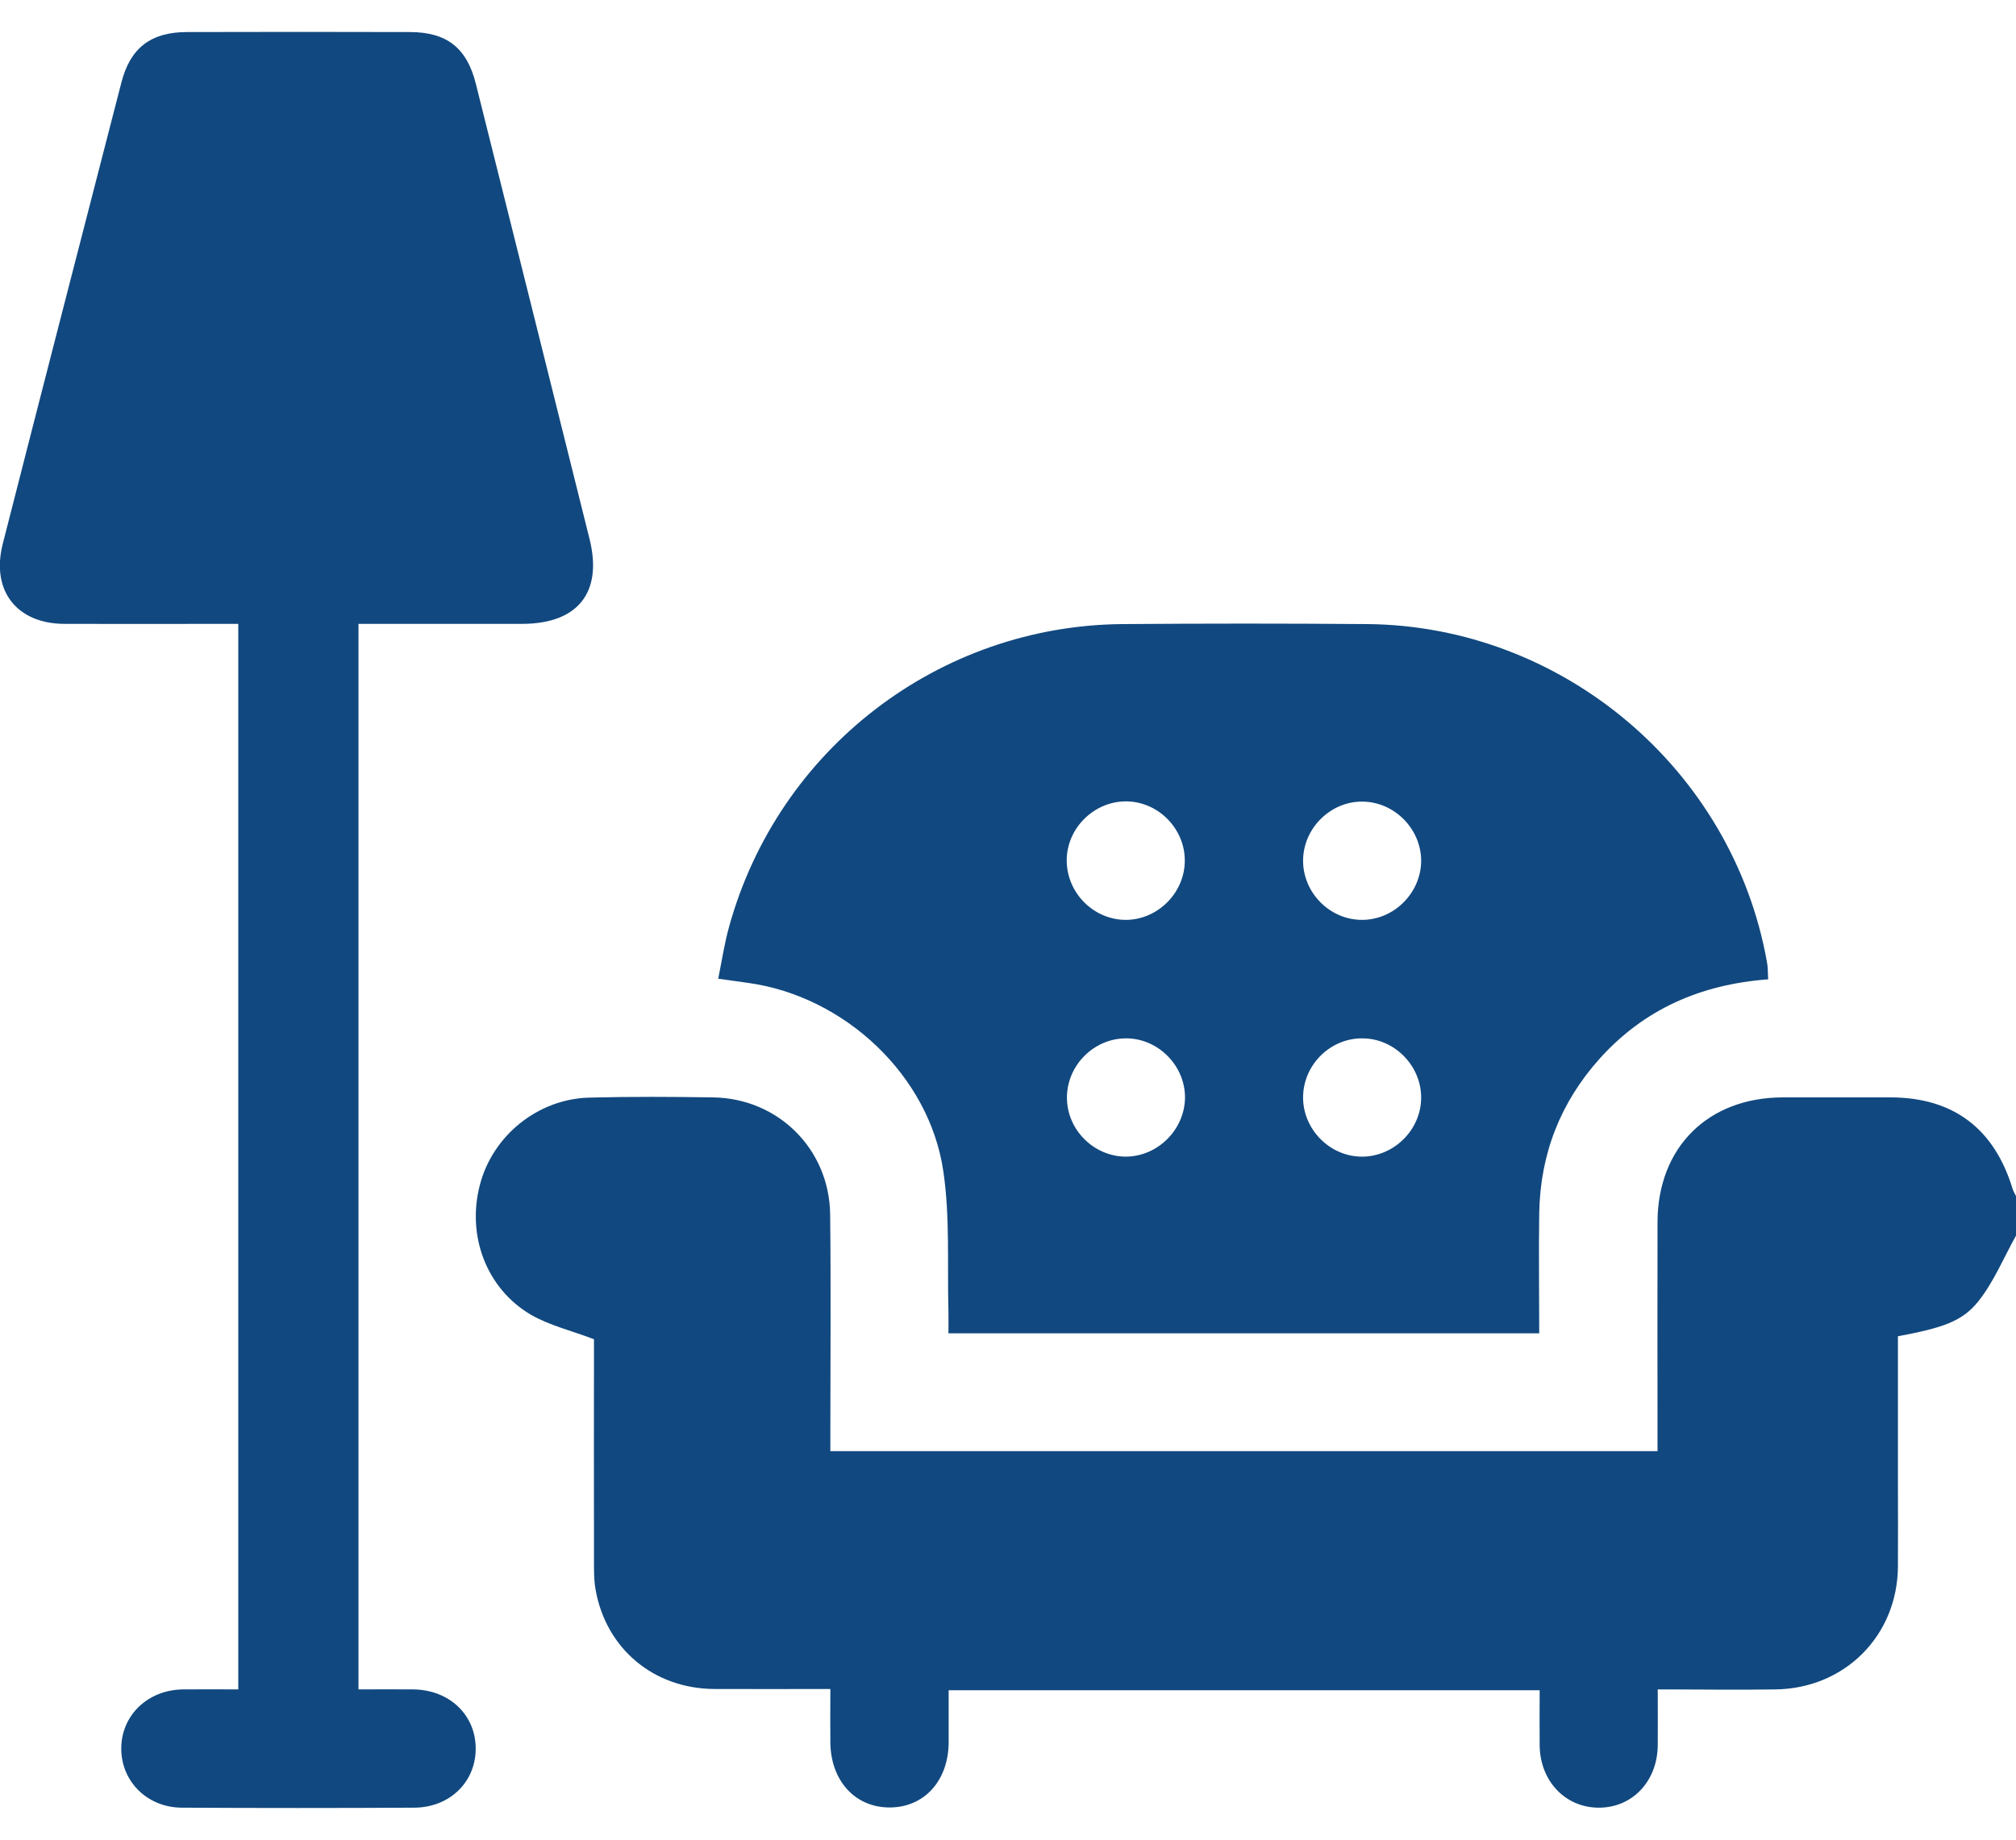 <?xml version="1.0" encoding="utf-8"?>
<!-- Generator: Adobe Illustrator 26.0.0, SVG Export Plug-In . SVG Version: 6.00 Build 0)  -->
<svg version="1.1" id="Layer_1" xmlns="http://www.w3.org/2000/svg" xmlns:xlink="http://www.w3.org/1999/xlink" x="0px" y="0px"
	 viewBox="0 0 949.3 866.4" style="enable-background:new 0 0 949.3 866.4;" xml:space="preserve">
<style type="text/css">
	.st0{fill:#11487F;}
</style>
<g>
	<path class="st0" d="M949.3,563.3v18.6c-5.8,10.4-10.4,21.7-17.7,30.9c-7.8,9.8-17.4,12.6-37.9,16.5v70.3c0,12.7,0.1,25.4,0,38.1
		c-0.2,32.5-24.9,57.4-57.5,57.9c-18.2,0.3-36.3,0-55.6,0c0,9.3,0.1,17.8,0,26.4c-0.2,17.1-12.2,29.5-28.1,29.3
		c-15.5-0.2-27.2-12.5-27.5-29.1c-0.1-8.6,0-17.2,0-26.2H446.7c0,8.2,0,16.4,0,24.6c-0.1,18-11.5,30.6-27.8,30.6
		c-16.2,0-27.7-12.5-27.9-30.6c-0.1-8,0-16,0-25.2c-18.7,0-36.8,0.1-55,0c-28.2-0.3-50.5-18.9-55.5-46.5c-0.9-4.8-0.8-9.9-0.8-14.8
		c-0.1-35,0-69.9,0-103.4c-10.7-4.1-21-6.5-29.8-11.6c-21-12.4-30.2-37.4-23.9-61.2c6-23.1,27.3-40.4,51.5-41
		c19.5-0.5,38.9-0.4,58.4-0.1c30.6,0.5,54.6,24.4,55,55c0.4,33.7,0.1,67.5,0.1,101.2v10.4h389.5V674c0-32.8-0.1-65.6,0-98.5
		c0.1-35.1,23.7-58.6,58.9-58.7c17,0,34,0,51,0c29.4,0.1,48.7,14.7,57.3,43.1C948.1,561.1,948.8,562.2,949.3,563.3z"/>
	<path class="st0" d="M832,452.9c-16.2-90.6-96.2-158.2-188.2-159c-38.3-0.3-76.6-0.3-115,0c-86.6,0.6-162.4,58.8-185.5,142.6
		c-2.2,7.9-3.4,16-5.1,24.4c5.7,0.8,10,1.4,14.2,2c45.3,6.3,85.2,43.5,91.8,88.7c3.2,21.6,1.8,43.8,2.4,65.7c0.1,3.5,0,7.1,0,10.6
		h278.2c0-19.2-0.3-38,0-56.8c0.5-27.7,10-52,28.5-72.6c20.9-23.2,47.4-34.9,79.3-37.3C832.4,457.7,832.5,455.3,832,452.9z
		 M530.2,544.7c-15,0-27.7-12.5-27.8-27.6c-0.1-15.4,12.8-28.3,28.2-28.1c15,0.2,27.5,13,27.4,28C557.8,532,545.2,544.6,530.2,544.7
		z M530.7,433.2c-15.4,0.3-28.4-12.5-28.4-28c0-15,12.6-27.7,27.7-27.8c15-0.1,27.7,12.4,27.9,27.5
		C558.1,420,545.7,432.8,530.7,433.2z M640.8,544.7c-15-0.3-27.4-13.2-27.2-28.2c0.2-15.1,12.8-27.6,27.9-27.5
		c15,0,27.6,12.7,27.7,27.7C669.3,532.1,656.2,545,640.8,544.7z M641.7,433.2c-15.4,0.2-28.3-12.8-28.1-28.2
		c0.2-15,12.9-27.6,27.9-27.5c15,0.1,27.6,12.7,27.7,27.8C669.2,420.2,656.8,433,641.7,433.2z"/>
	<path class="st0" d="M245.8,293.8h-77v501.8c8.8,0,17.3-0.1,25.8,0c17.1,0.2,29.5,12.1,29.4,28.1c-0.1,15.6-12.3,27.5-28.9,27.6
		c-36.5,0.2-73,0.2-109.5,0c-16.4-0.1-28.6-12.5-28.5-28c0.1-15.5,12.4-27.4,28.9-27.7c8.6-0.1,17.2,0,26.2,0V293.8h-8.7
		c-24.4,0-48.8,0.1-73.2,0c-22.5-0.1-34.6-15.7-29-37.7c18.5-72.5,37.2-144.9,55.9-217.4c4.2-16.2,13.9-23.6,30.9-23.6
		C123.1,15,158,15,193,15.1c17.4,0,26.9,7.5,31.1,24.5c17.9,71.4,35.7,142.8,53.5,214.2C283.9,279,272.1,293.8,245.8,293.8z"/>
</g>
</svg>
